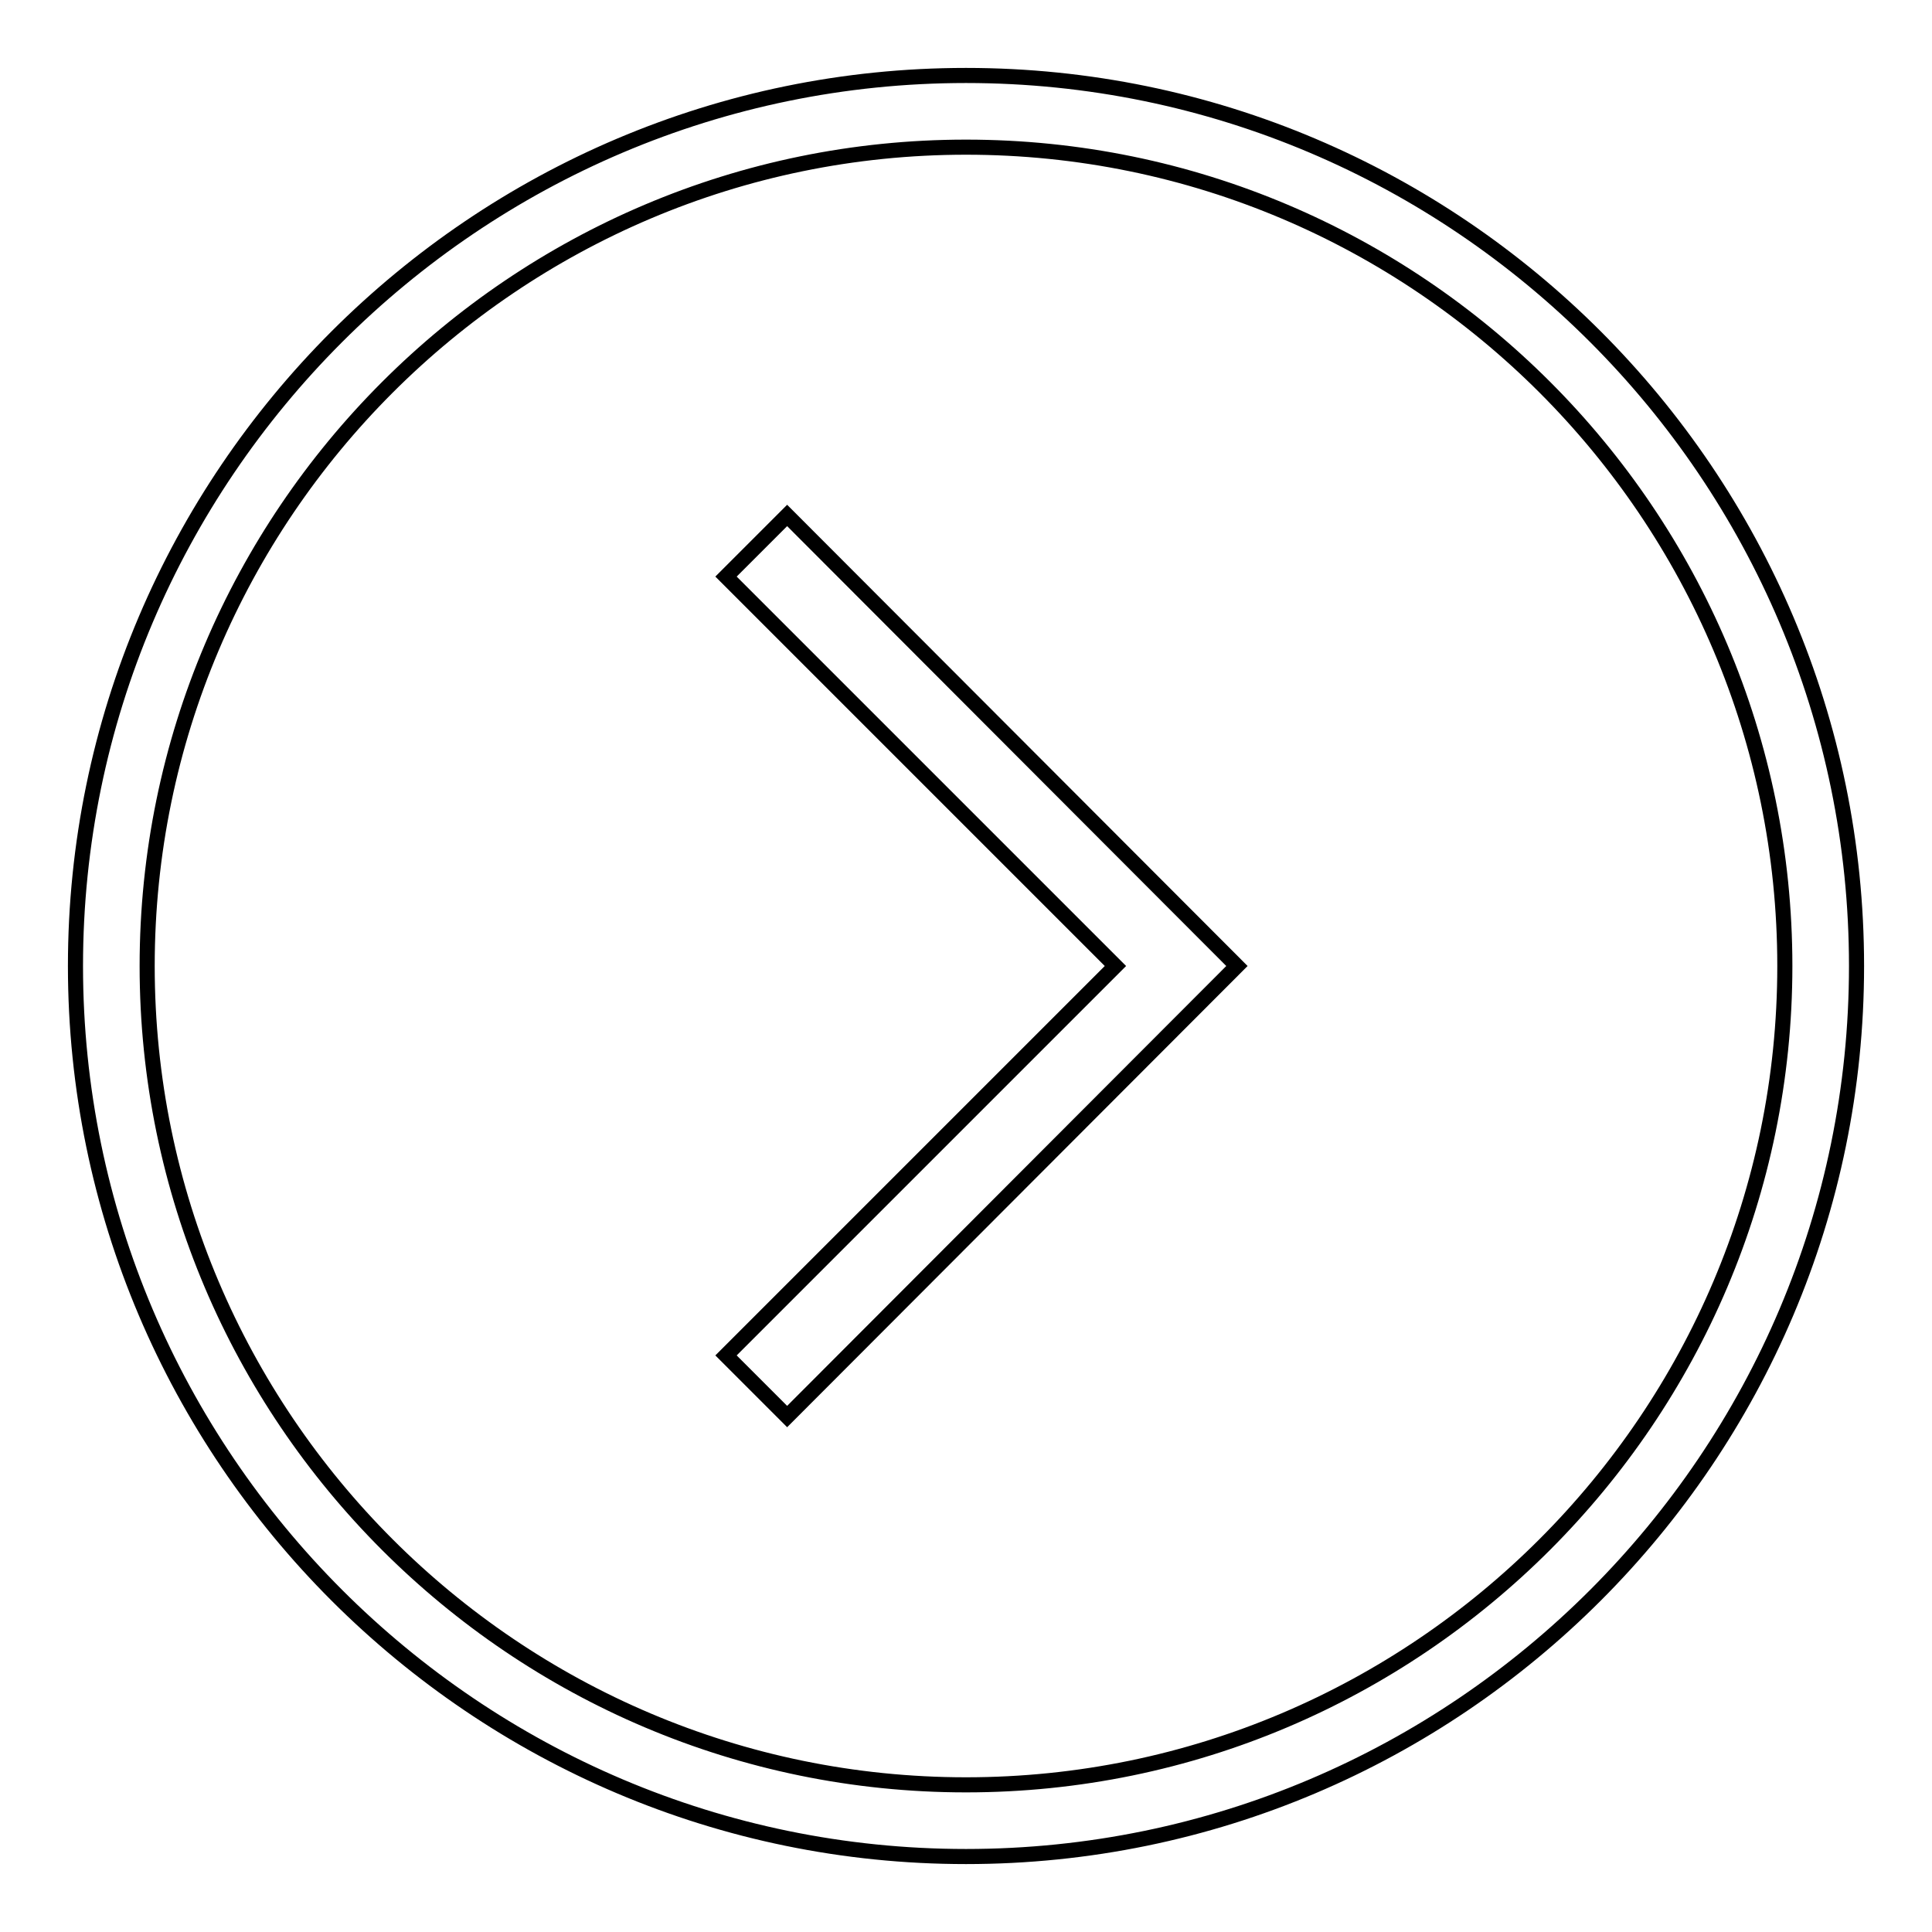 <?xml version="1.0" encoding="utf-8"?>
<!-- Svg Vector Icons : http://www.onlinewebfonts.com/icon -->
<!DOCTYPE svg PUBLIC "-//W3C//DTD SVG 1.1//EN" "http://www.w3.org/Graphics/SVG/1.1/DTD/svg11.dtd">
<svg version="1.1" xmlns="http://www.w3.org/2000/svg" xmlns:xlink="http://www.w3.org/1999/xlink" x="0px" y="0px" viewBox="0 0 256 256" enable-background="new 0 0 256 256" xml:space="preserve">
<g> <path stroke-width="2" fill-opacity="0" stroke="#000000"  d="M128,246c-65,0-118-53-118-118C10,63,63,10,128,10c65.1,0,118,53,118,118C246,193,193.1,246,128,246  M128,19.5C68.2,19.5,19.5,68.2,19.5,128c0,59.8,48.7,108.5,108.5,108.5c59.8,0,108.5-48.7,108.5-108.5S187.9,19.5,128,19.5"/> <path stroke-width="2" fill-opacity="0" stroke="#000000"  d="M104.3,187.7l-8.1-8.1l51.6-51.6L96.2,76.4l8.1-8.1l59.6,59.7L104.3,187.7z"/></g>
</svg>